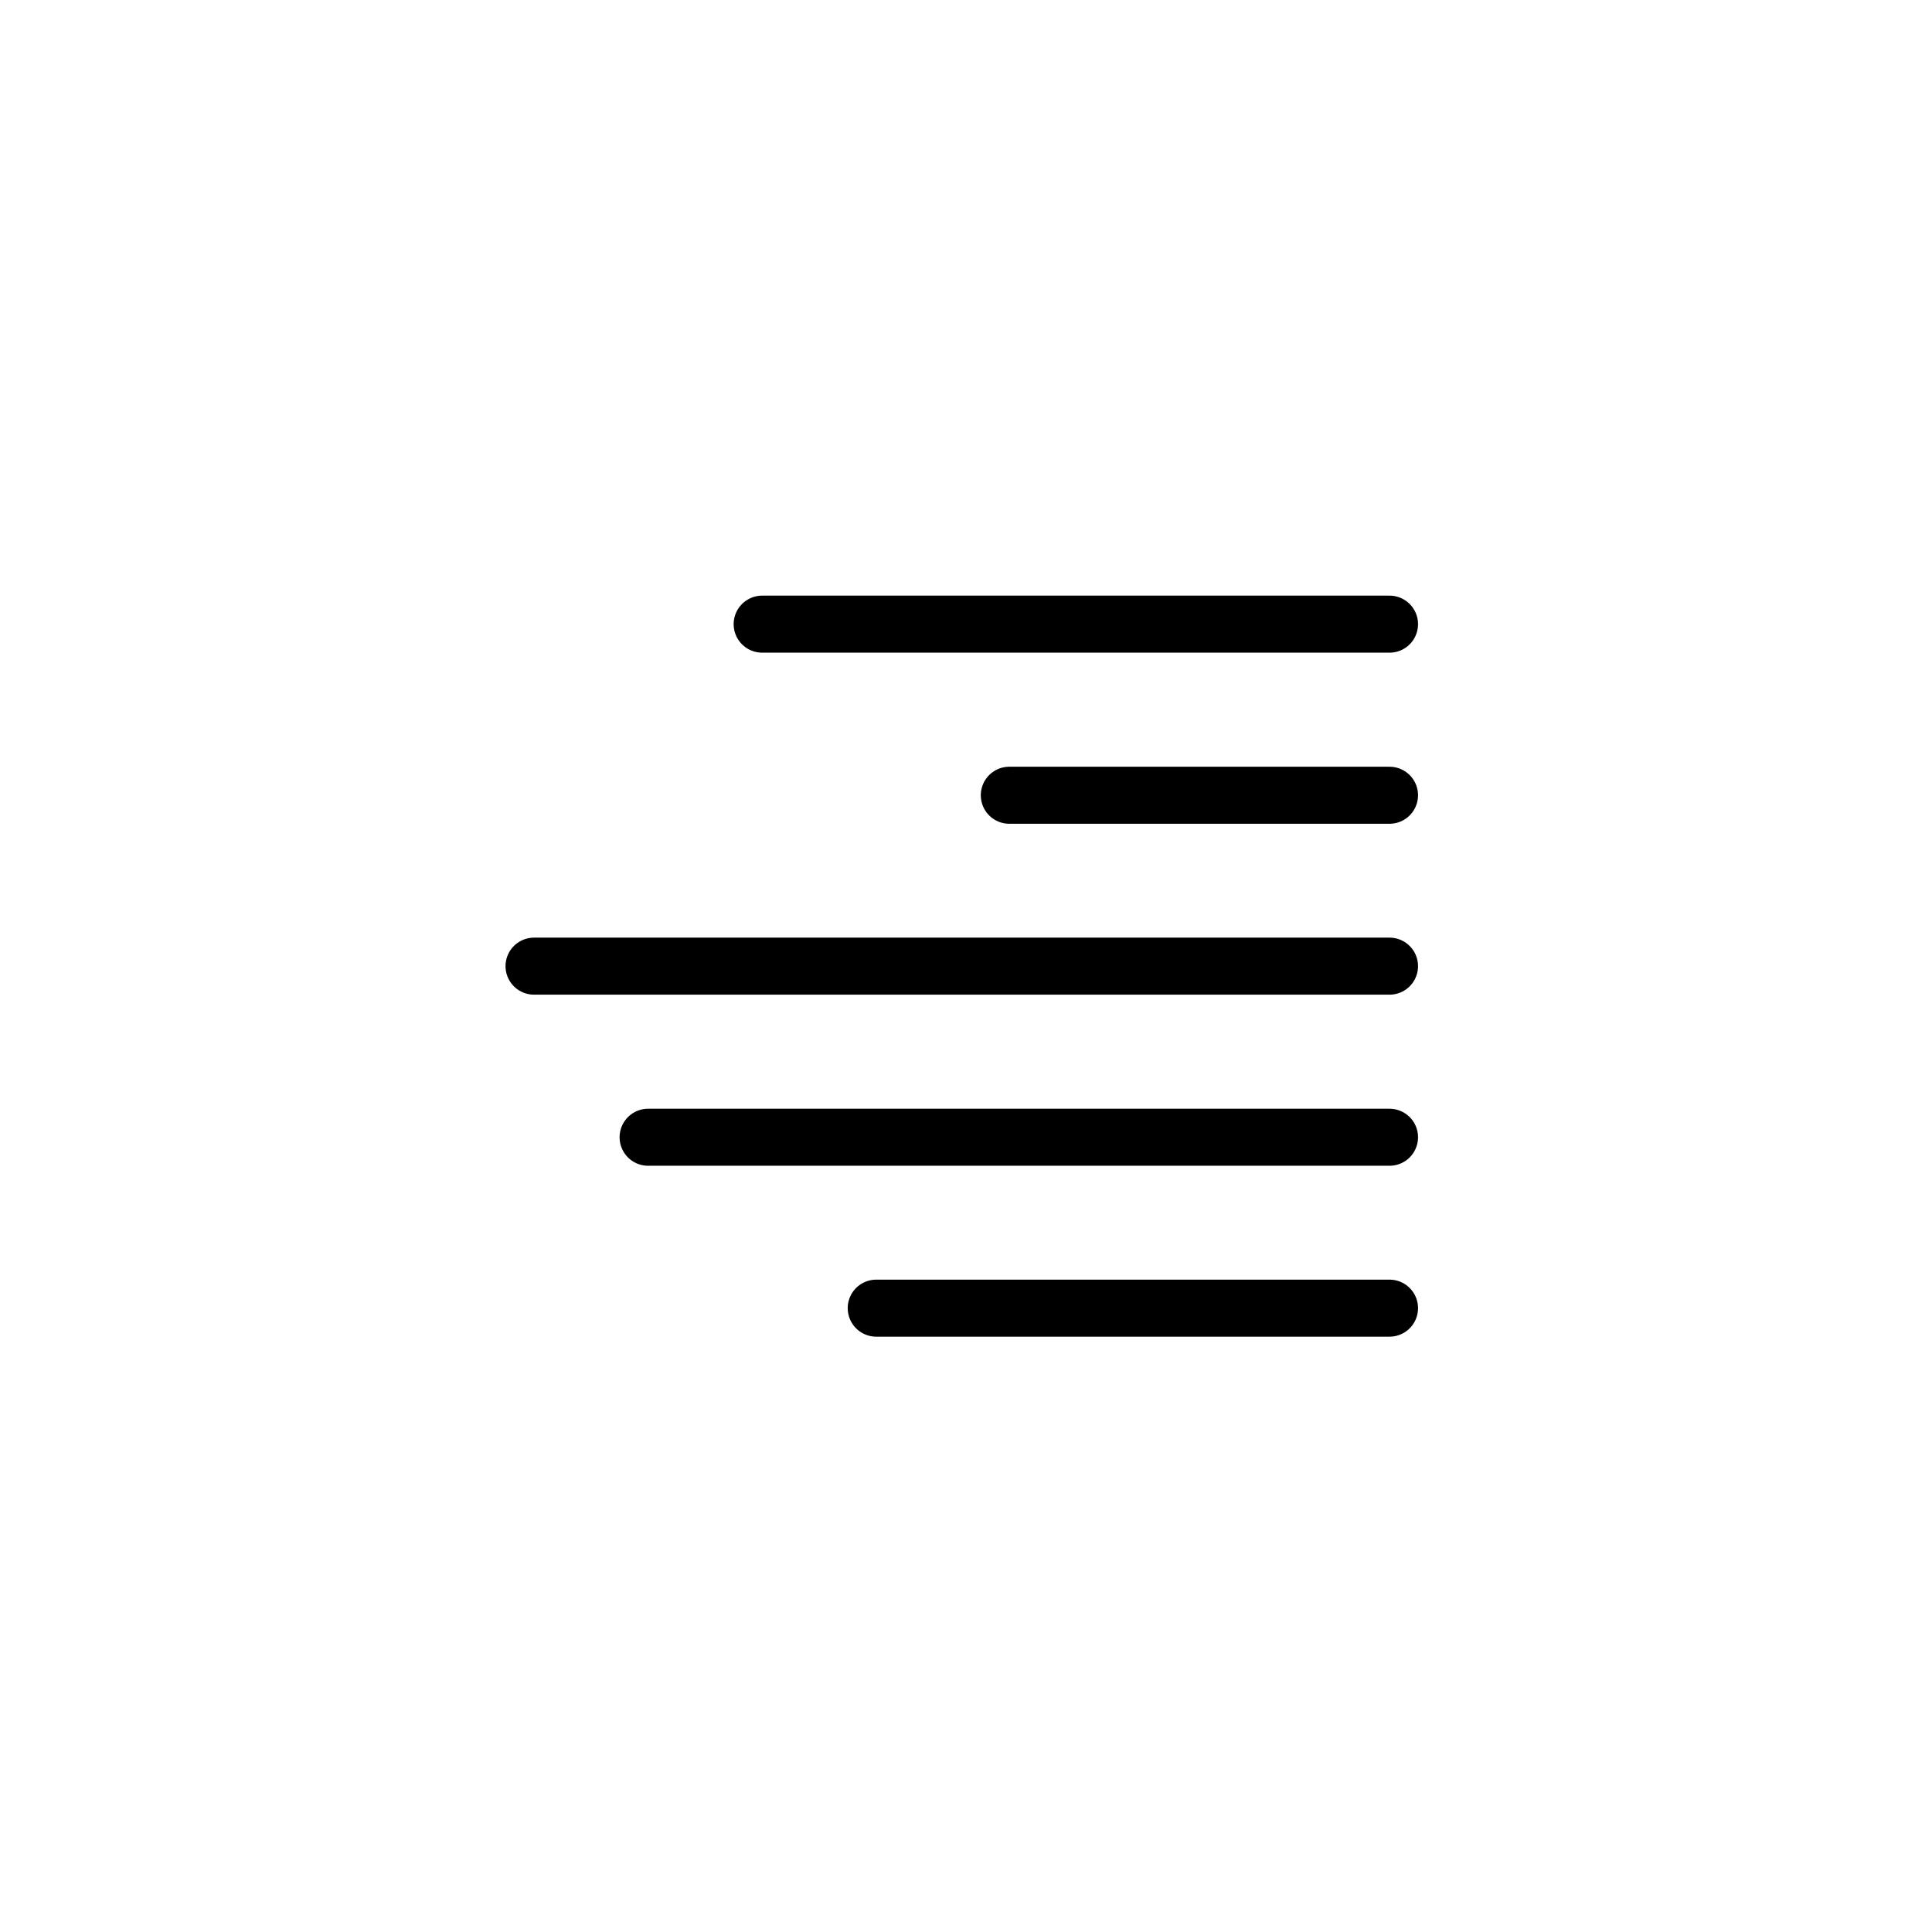 <?xml version="1.0" encoding="UTF-8"?>
<!-- Uploaded to: ICON Repo, www.svgrepo.com, Generator: ICON Repo Mixer Tools -->
<svg width="800px" height="800px" version="1.1" viewBox="144 144 512 512" xmlns="http://www.w3.org/2000/svg">
 <g fill="none" stroke="#000000" stroke-linecap="round" stroke-linejoin="round" stroke-width="3">
  <path transform="matrix(5.038 0 0 5.038 148.09 148.09)" d="m39.28 32.02h33"/>
  <path transform="matrix(5.038 0 0 5.038 148.09 148.09)" d="m72.28 68h-27"/>
  <path transform="matrix(5.038 0 0 5.038 148.09 148.09)" d="m72.28 50.01h-45"/>
  <path transform="matrix(5.038 0 0 5.038 148.09 148.09)" d="m52.28 41.02h20"/>
  <path transform="matrix(5.038 0 0 5.038 148.09 148.09)" d="m33.28 59.01h39"/>
 </g>
</svg>